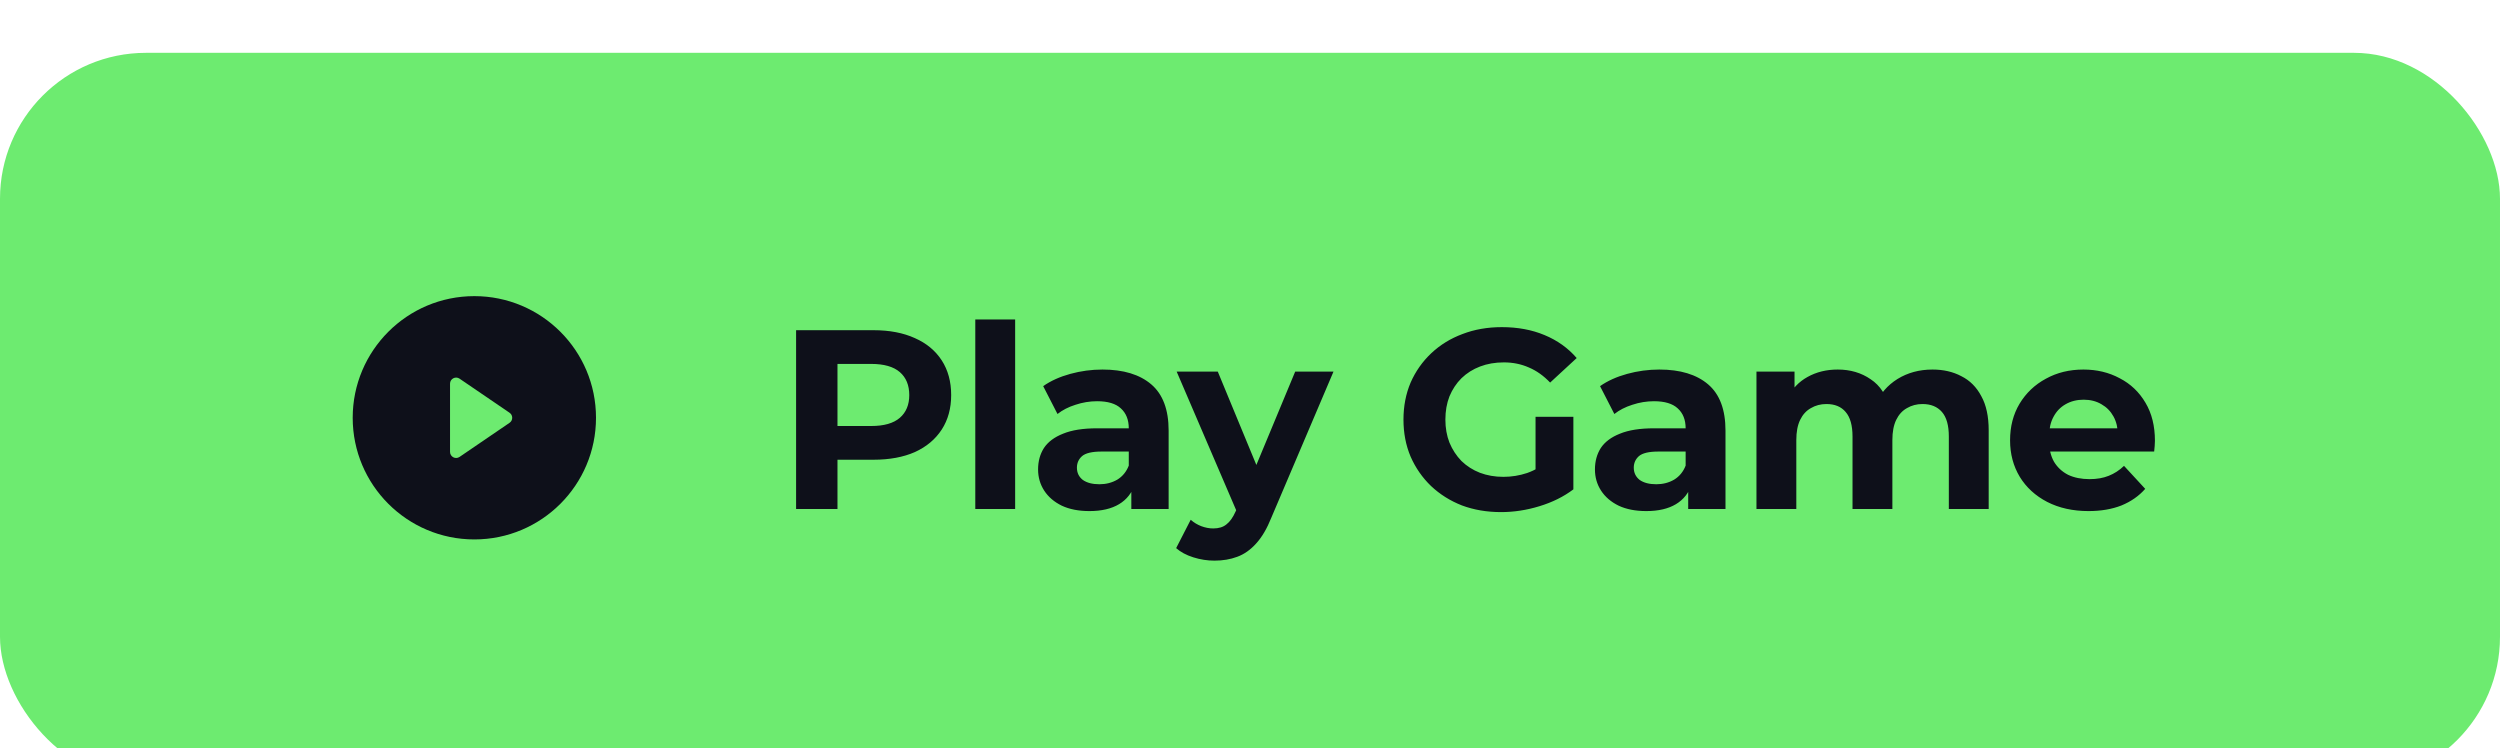 <svg width="137" height="41" viewBox="0 0 137 41" fill="none" xmlns="http://www.w3.org/2000/svg">
<g filter="url(#filter0_ii_622_358)">
<rect y="0.395" width="137" height="40" rx="8" fill="#6DEB70"/>
<path fill-rule="evenodd" clip-rule="evenodd" d="M25.995 27.061C29.677 27.061 32.661 24.077 32.661 20.395C32.661 16.713 29.677 13.728 25.995 13.728C22.313 13.728 19.328 16.713 19.328 20.395C19.328 24.077 22.313 27.061 25.995 27.061ZM25.183 18.25C24.961 18.099 24.662 18.258 24.662 18.525V22.264C24.662 22.532 24.961 22.69 25.183 22.539L27.924 20.67C28.118 20.538 28.118 20.252 27.924 20.119L25.183 18.25Z" fill="#0E101A"/>
<path d="M43.626 25.395V15.595H47.868C48.745 15.595 49.501 15.74 50.136 16.029C50.77 16.309 51.26 16.715 51.606 17.247C51.951 17.779 52.124 18.414 52.124 19.151C52.124 19.879 51.951 20.509 51.606 21.041C51.26 21.573 50.77 21.984 50.136 22.273C49.501 22.553 48.745 22.693 47.868 22.693H44.886L45.894 21.671V25.395H43.626ZM45.894 21.923L44.886 20.845H47.742C48.442 20.845 48.964 20.696 49.31 20.397C49.655 20.098 49.828 19.683 49.828 19.151C49.828 18.61 49.655 18.19 49.31 17.891C48.964 17.592 48.442 17.443 47.742 17.443H44.886L45.894 16.365V21.923ZM53.446 25.395V15.007H55.63V25.395H53.446ZM61.997 25.395V23.925L61.857 23.603V20.971C61.857 20.504 61.712 20.14 61.423 19.879C61.143 19.618 60.709 19.487 60.121 19.487C59.719 19.487 59.323 19.552 58.931 19.683C58.548 19.804 58.221 19.972 57.951 20.187L57.167 18.661C57.577 18.372 58.072 18.148 58.651 17.989C59.229 17.83 59.817 17.751 60.415 17.751C61.563 17.751 62.454 18.022 63.089 18.563C63.723 19.104 64.041 19.949 64.041 21.097V25.395H61.997ZM59.701 25.507C59.113 25.507 58.609 25.409 58.189 25.213C57.769 25.008 57.447 24.732 57.223 24.387C56.999 24.042 56.887 23.654 56.887 23.225C56.887 22.777 56.994 22.385 57.209 22.049C57.433 21.713 57.783 21.452 58.259 21.265C58.735 21.069 59.355 20.971 60.121 20.971H62.123V22.245H60.359C59.845 22.245 59.491 22.329 59.295 22.497C59.108 22.665 59.015 22.875 59.015 23.127C59.015 23.407 59.122 23.631 59.337 23.799C59.561 23.958 59.864 24.037 60.247 24.037C60.611 24.037 60.937 23.953 61.227 23.785C61.516 23.608 61.726 23.351 61.857 23.015L62.193 24.023C62.034 24.508 61.745 24.877 61.325 25.129C60.905 25.381 60.363 25.507 59.701 25.507ZM66.552 28.223C66.16 28.223 65.773 28.162 65.391 28.041C65.008 27.92 64.695 27.752 64.453 27.537L65.251 25.983C65.418 26.132 65.61 26.249 65.825 26.333C66.049 26.417 66.268 26.459 66.483 26.459C66.79 26.459 67.033 26.384 67.21 26.235C67.397 26.095 67.565 25.857 67.715 25.521L68.106 24.597L68.275 24.359L70.977 17.863H73.076L69.674 25.857C69.432 26.464 69.152 26.94 68.835 27.285C68.526 27.63 68.181 27.873 67.799 28.013C67.425 28.153 67.01 28.223 66.552 28.223ZM67.841 25.689L64.481 17.863H66.734L69.338 24.163L67.841 25.689ZM82.258 25.563C81.484 25.563 80.77 25.442 80.117 25.199C79.472 24.947 78.908 24.592 78.422 24.135C77.947 23.678 77.573 23.141 77.302 22.525C77.041 21.909 76.91 21.232 76.91 20.495C76.91 19.758 77.041 19.081 77.302 18.465C77.573 17.849 77.951 17.312 78.436 16.855C78.922 16.398 79.491 16.048 80.144 15.805C80.798 15.553 81.516 15.427 82.3 15.427C83.168 15.427 83.948 15.572 84.638 15.861C85.338 16.15 85.927 16.57 86.403 17.121L84.947 18.465C84.592 18.092 84.204 17.816 83.784 17.639C83.365 17.452 82.907 17.359 82.412 17.359C81.936 17.359 81.502 17.434 81.111 17.583C80.719 17.732 80.378 17.947 80.088 18.227C79.808 18.507 79.589 18.838 79.43 19.221C79.281 19.604 79.207 20.028 79.207 20.495C79.207 20.952 79.281 21.372 79.43 21.755C79.589 22.138 79.808 22.474 80.088 22.763C80.378 23.043 80.714 23.258 81.097 23.407C81.489 23.556 81.918 23.631 82.385 23.631C82.832 23.631 83.266 23.561 83.686 23.421C84.116 23.272 84.531 23.024 84.933 22.679L86.221 24.317C85.689 24.718 85.068 25.026 84.359 25.241C83.659 25.456 82.959 25.563 82.258 25.563ZM84.148 24.023V20.341H86.221V24.317L84.148 24.023ZM92.513 25.395V23.925L92.373 23.603V20.971C92.373 20.504 92.229 20.14 91.939 19.879C91.659 19.618 91.225 19.487 90.637 19.487C90.236 19.487 89.839 19.552 89.447 19.683C89.065 19.804 88.738 19.972 88.467 20.187L87.683 18.661C88.094 18.372 88.589 18.148 89.167 17.989C89.746 17.83 90.334 17.751 90.931 17.751C92.079 17.751 92.971 18.022 93.605 18.563C94.24 19.104 94.557 19.949 94.557 21.097V25.395H92.513ZM90.217 25.507C89.629 25.507 89.125 25.409 88.705 25.213C88.285 25.008 87.963 24.732 87.739 24.387C87.515 24.042 87.403 23.654 87.403 23.225C87.403 22.777 87.511 22.385 87.725 22.049C87.949 21.713 88.299 21.452 88.775 21.265C89.251 21.069 89.872 20.971 90.637 20.971H92.639V22.245H90.875C90.362 22.245 90.007 22.329 89.811 22.497C89.625 22.665 89.531 22.875 89.531 23.127C89.531 23.407 89.639 23.631 89.853 23.799C90.077 23.958 90.381 24.037 90.763 24.037C91.127 24.037 91.454 23.953 91.743 23.785C92.033 23.608 92.243 23.351 92.373 23.015L92.709 24.023C92.551 24.508 92.261 24.877 91.841 25.129C91.421 25.381 90.88 25.507 90.217 25.507ZM105.9 17.751C106.497 17.751 107.025 17.872 107.482 18.115C107.949 18.348 108.313 18.712 108.574 19.207C108.845 19.692 108.98 20.318 108.98 21.083V25.395H106.796V21.419C106.796 20.812 106.67 20.364 106.418 20.075C106.166 19.786 105.811 19.641 105.354 19.641C105.037 19.641 104.752 19.716 104.5 19.865C104.248 20.005 104.052 20.22 103.912 20.509C103.772 20.798 103.702 21.167 103.702 21.615V25.395H101.518V21.419C101.518 20.812 101.392 20.364 101.14 20.075C100.897 19.786 100.547 19.641 100.09 19.641C99.773 19.641 99.488 19.716 99.236 19.865C98.984 20.005 98.788 20.22 98.648 20.509C98.508 20.798 98.438 21.167 98.438 21.615V25.395H96.254V17.863H98.34V19.921L97.948 19.319C98.209 18.806 98.578 18.418 99.054 18.157C99.539 17.886 100.09 17.751 100.706 17.751C101.397 17.751 101.999 17.928 102.512 18.283C103.035 18.628 103.38 19.16 103.548 19.879L102.778 19.669C103.03 19.081 103.431 18.614 103.982 18.269C104.542 17.924 105.181 17.751 105.9 17.751ZM114.45 25.507C113.592 25.507 112.836 25.339 112.182 25.003C111.538 24.667 111.039 24.21 110.684 23.631C110.33 23.043 110.152 22.376 110.152 21.629C110.152 20.873 110.325 20.206 110.67 19.627C111.025 19.039 111.506 18.582 112.112 18.255C112.719 17.919 113.405 17.751 114.17 17.751C114.908 17.751 115.57 17.91 116.158 18.227C116.756 18.535 117.227 18.983 117.572 19.571C117.918 20.15 118.09 20.845 118.09 21.657C118.09 21.741 118.086 21.839 118.076 21.951C118.067 22.054 118.058 22.152 118.048 22.245H111.93V20.971H116.9L116.06 21.349C116.06 20.957 115.981 20.616 115.822 20.327C115.664 20.038 115.444 19.814 115.164 19.655C114.884 19.487 114.558 19.403 114.184 19.403C113.811 19.403 113.48 19.487 113.19 19.655C112.91 19.814 112.691 20.042 112.532 20.341C112.374 20.63 112.294 20.976 112.294 21.377V21.713C112.294 22.124 112.383 22.488 112.56 22.805C112.747 23.113 113.004 23.351 113.33 23.519C113.666 23.678 114.058 23.757 114.506 23.757C114.908 23.757 115.258 23.696 115.556 23.575C115.864 23.454 116.144 23.272 116.396 23.029L117.558 24.289C117.213 24.681 116.779 24.984 116.256 25.199C115.734 25.404 115.132 25.507 114.45 25.507Z" fill="#0E101A"/>
</g>
<defs>
<filter id="filter0_ii_622_358" x="0" y="0.395" width="137" height="41.5" filterUnits="userSpaceOnUse" color-interpolation-filters="sRGB">
<feFlood flood-opacity="0" result="BackgroundImageFix"/>
<feBlend mode="normal" in="SourceGraphic" in2="BackgroundImageFix" result="shape"/>
<feColorMatrix in="SourceAlpha" type="matrix" values="0 0 0 0 0 0 0 0 0 0 0 0 0 0 0 0 0 0 127 0" result="hardAlpha"/>
<feOffset dy="1.5"/>
<feGaussianBlur stdDeviation="1"/>
<feComposite in2="hardAlpha" operator="arithmetic" k2="-1" k3="1"/>
<feColorMatrix type="matrix" values="0 0 0 0 0 0 0 0 0 0 0 0 0 0 0 0 0 0 0.15 0"/>
<feBlend mode="normal" in2="shape" result="effect1_innerShadow_622_358"/>
<feColorMatrix in="SourceAlpha" type="matrix" values="0 0 0 0 0 0 0 0 0 0 0 0 0 0 0 0 0 0 127 0" result="hardAlpha"/>
<feOffset dy="1"/>
<feComposite in2="hardAlpha" operator="arithmetic" k2="-1" k3="1"/>
<feColorMatrix type="matrix" values="0 0 0 0 0.658 0 0 0 0 1 0 0 0 0 0.666 0 0 0 1 0"/>
<feBlend mode="normal" in2="effect1_innerShadow_622_358" result="effect2_innerShadow_622_358"/>
</filter>
</defs>
</svg>
